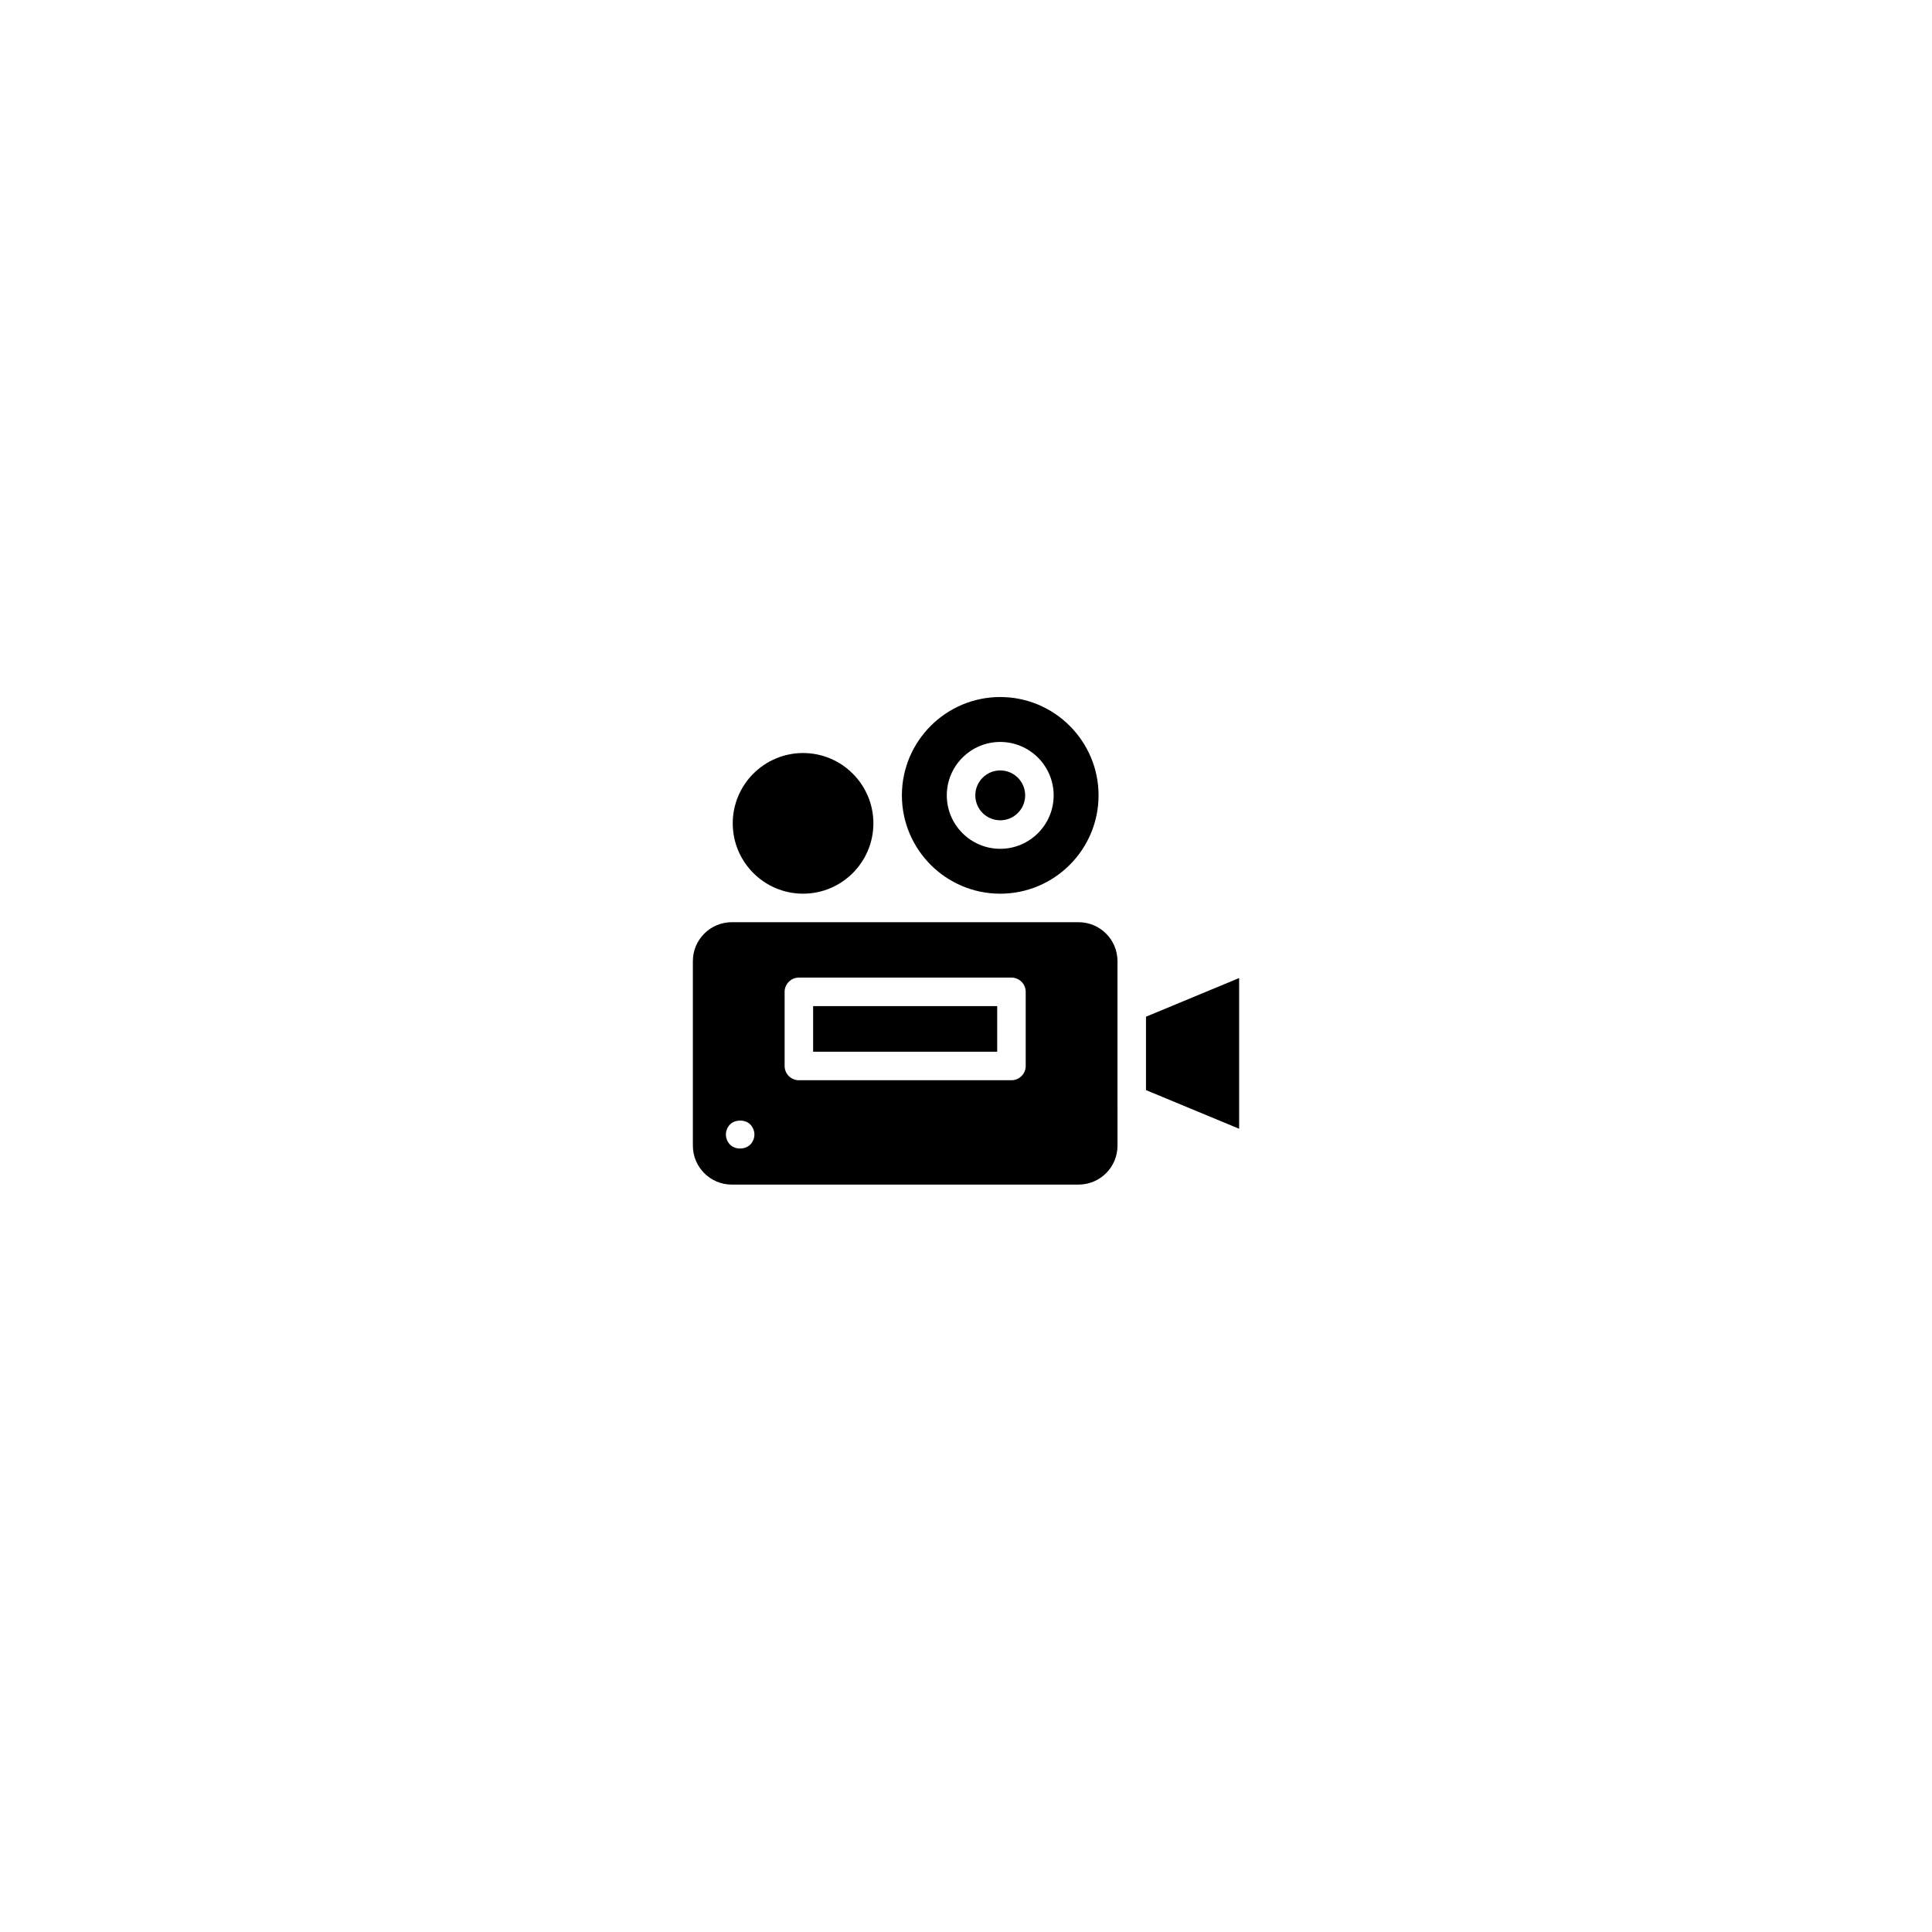 <?xml version="1.0" encoding="UTF-8"?>
<!-- Uploaded to: ICON Repo, www.svgrepo.com, Generator: ICON Repo Mixer Tools -->
<svg fill="#000000" width="800px" height="800px" version="1.1" viewBox="144 144 512 512" xmlns="http://www.w3.org/2000/svg">
 <g>
  <path d="m429.84 457.93c5.684 0 10.309-4.621 10.309-10.305l-0.004-48.922c0-5.684-4.621-10.309-10.309-10.309h-91.914c-5.684 0-10.305 4.625-10.305 10.309v48.922c0 5.684 4.621 10.305 10.305 10.305zm-77.906-31.434v-19.645c0-2.082 1.695-3.777 3.777-3.777h56.336c2.082 0 3.777 1.695 3.777 3.777v19.645c0 2.082-1.695 3.777-3.777 3.777h-56.336c-2.082 0-3.777-1.695-3.777-3.777zm-14.461 15.488c0.676-0.68 1.684-1.016 2.684-1.016 0.996 0 1.988 0.336 2.648 0.996 0.711 0.727 1.121 1.711 1.121 2.695s-0.406 1.969-1.082 2.66c-1.441 1.414-3.988 1.371-5.356 0.039-0.711-0.727-1.117-1.711-1.117-2.699 0-0.988 0.41-1.988 1.102-2.676z"/>
  <path d="m447.7 432.89 24.684 10.242v-39.941l-24.684 10.246z"/>
  <path d="m356.82 343.56c-10.277 0-18.637 8.359-18.637 18.637 0 10.277 8.359 18.637 18.637 18.637 10.277 0 18.637-8.359 18.637-18.637 0-10.273-8.359-18.637-18.637-18.637z"/>
  <path d="m409.07 328.72c-14.367 0-26.059 11.691-26.059 26.059s11.688 26.059 26.059 26.059c14.367 0 26.059-11.691 26.059-26.059s-11.691-26.059-26.059-26.059zm0 40.223c-7.809 0-14.16-6.352-14.16-14.16s6.352-14.16 14.16-14.16c7.809 0 14.16 6.352 14.16 14.16 0.004 7.805-6.352 14.16-14.16 14.16z"/>
  <path d="m415.68 354.78c0 3.648-2.957 6.606-6.606 6.606-3.648 0-6.606-2.957-6.606-6.606s2.957-6.606 6.606-6.606c3.648 0 6.606 2.957 6.606 6.606"/>
  <path d="m359.49 410.63h48.777v12.086h-48.777z"/>
 </g>
</svg>
